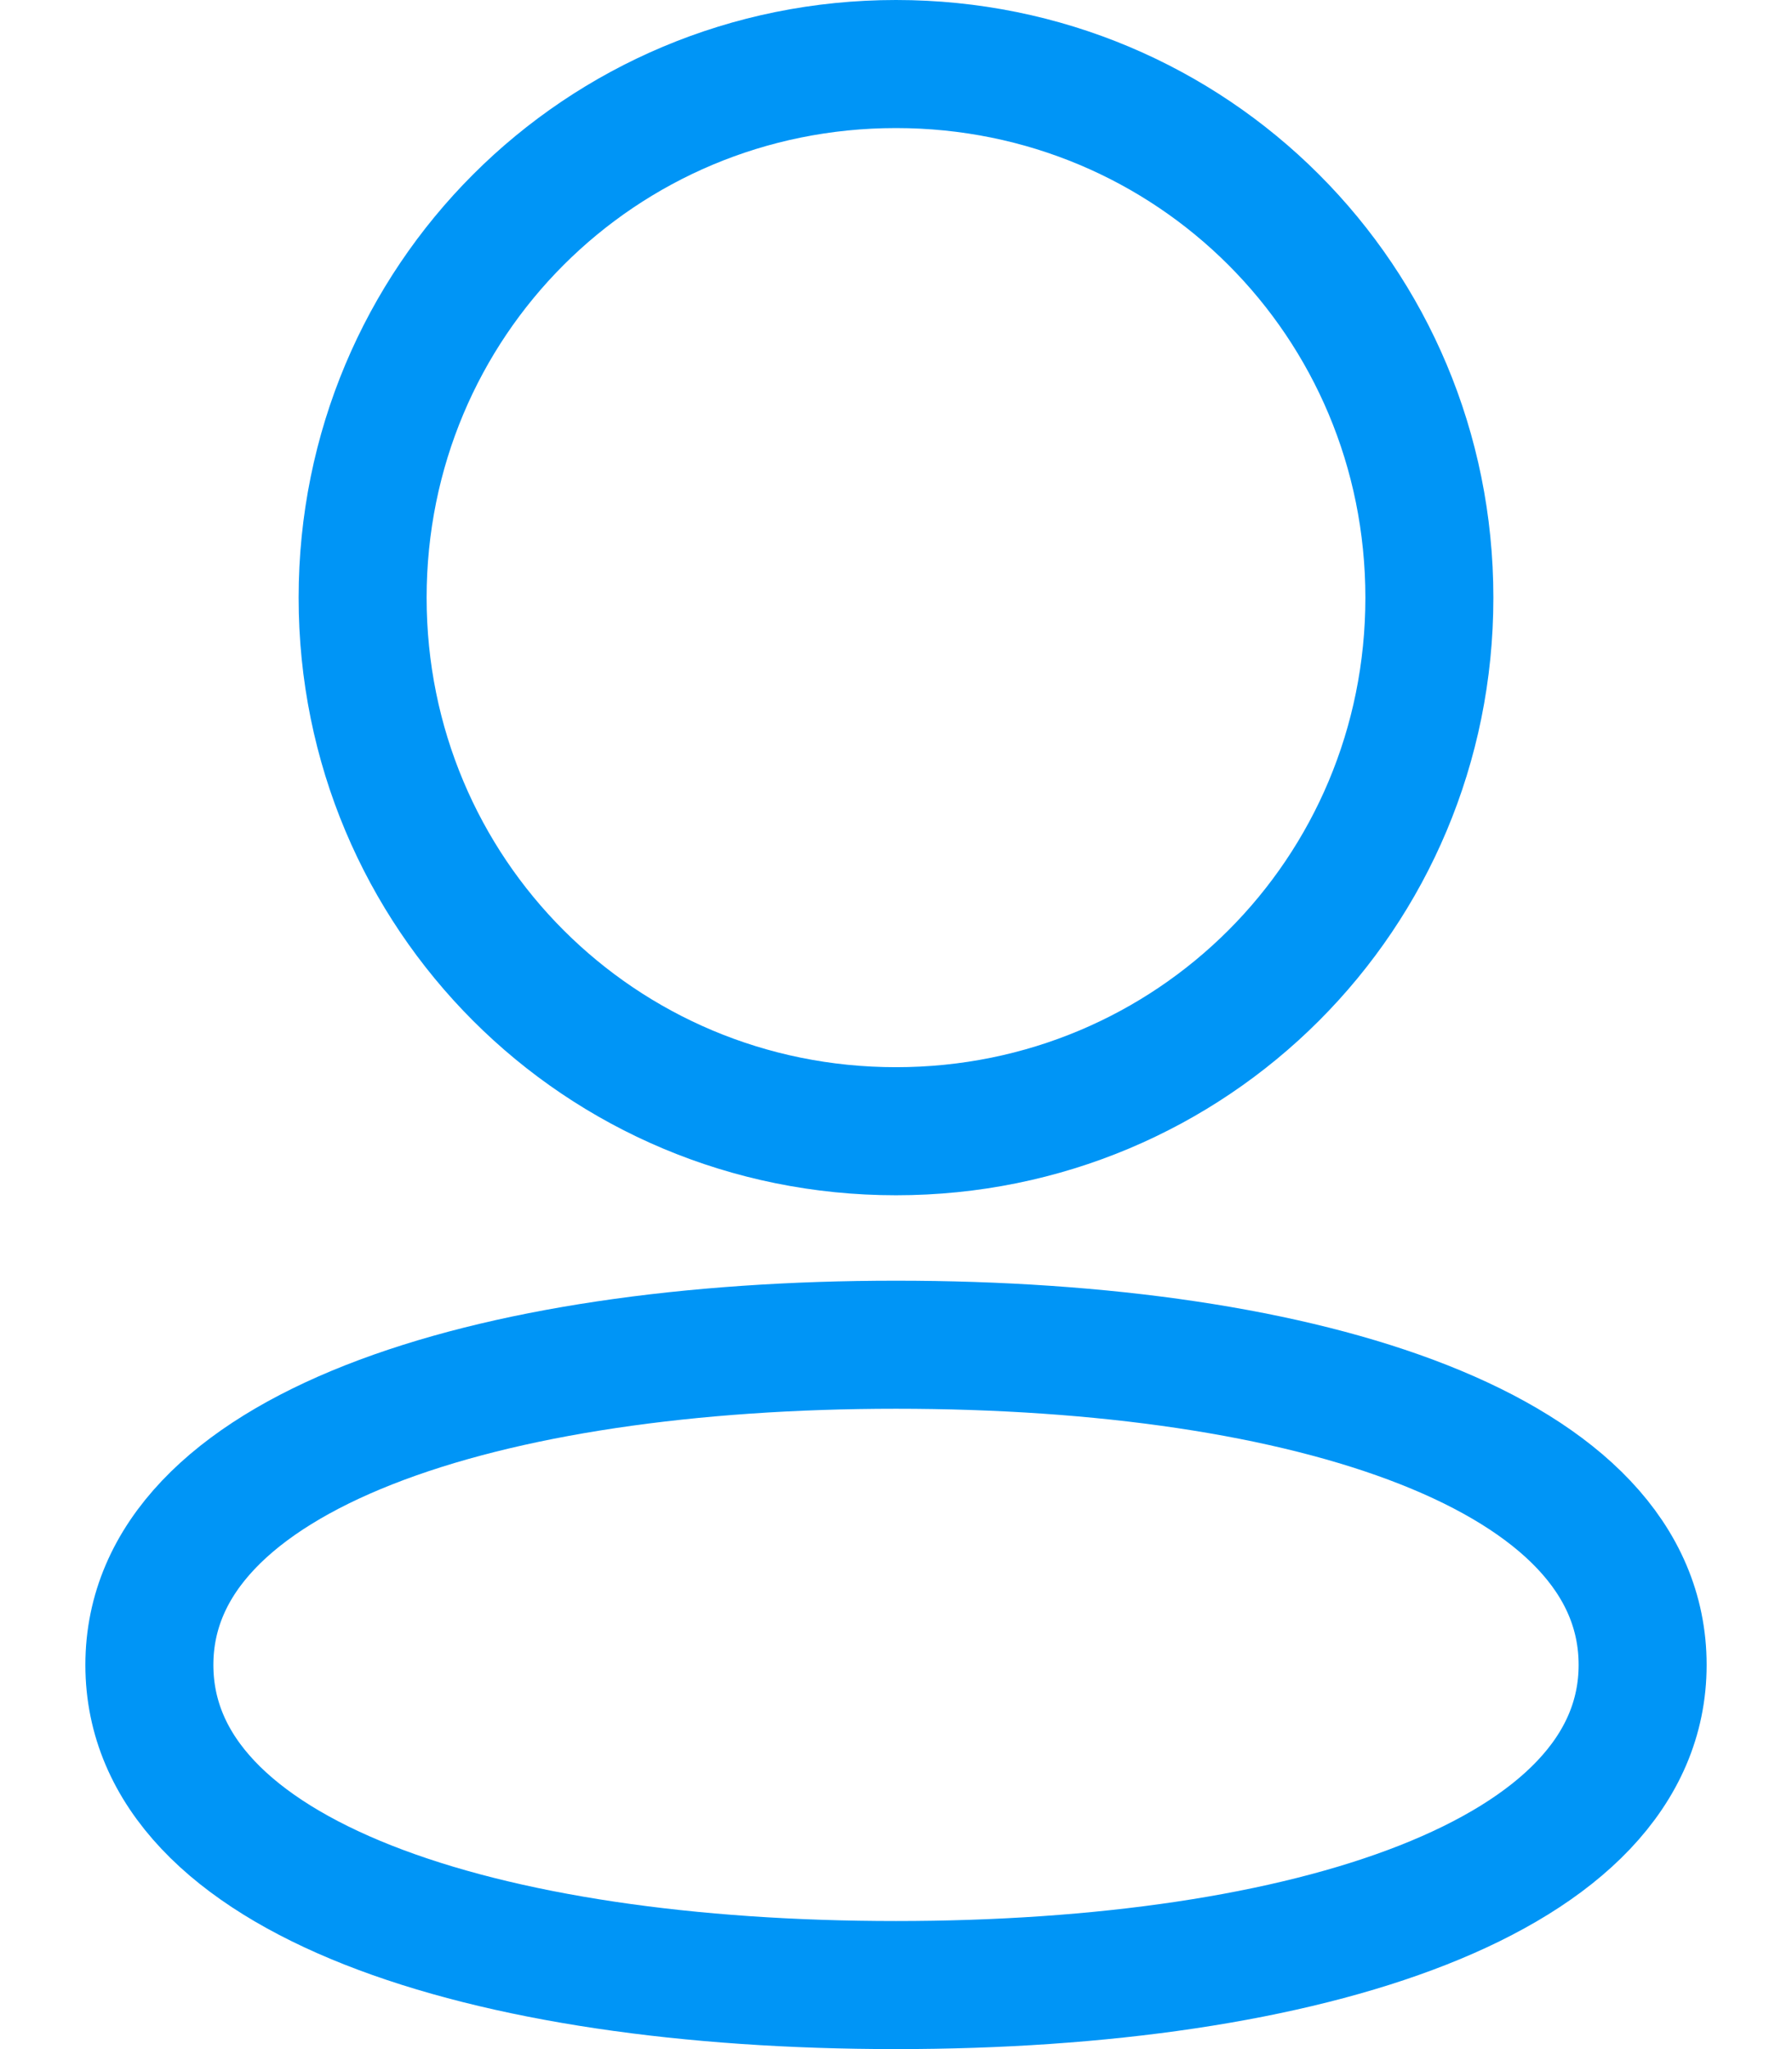 <svg width="14" height="16" viewBox="0 0 14 16" fill="none" xmlns="http://www.w3.org/2000/svg">
<path fill-rule="evenodd" clip-rule="evenodd" d="M7 10.5C3.797 10.5 1.167 11.333 1.167 13C1.167 14.667 3.779 15.5 7 15.5C10.203 15.5 12.833 14.667 12.833 13C12.833 11.333 10.221 10.5 7 10.5Z" stroke="#0095F6" stroke-linecap="round" stroke-linejoin="round"/>
<path fill-rule="evenodd" clip-rule="evenodd" d="M7 8.833C9.313 8.833 11.167 6.979 11.167 4.667C11.167 2.353 9.313 0.5 7 0.5C4.688 0.5 2.833 2.353 2.833 4.667C2.833 6.979 4.688 8.833 7 8.833Z" stroke="#0095F6" stroke-linecap="round" stroke-linejoin="round"/>
</svg>
